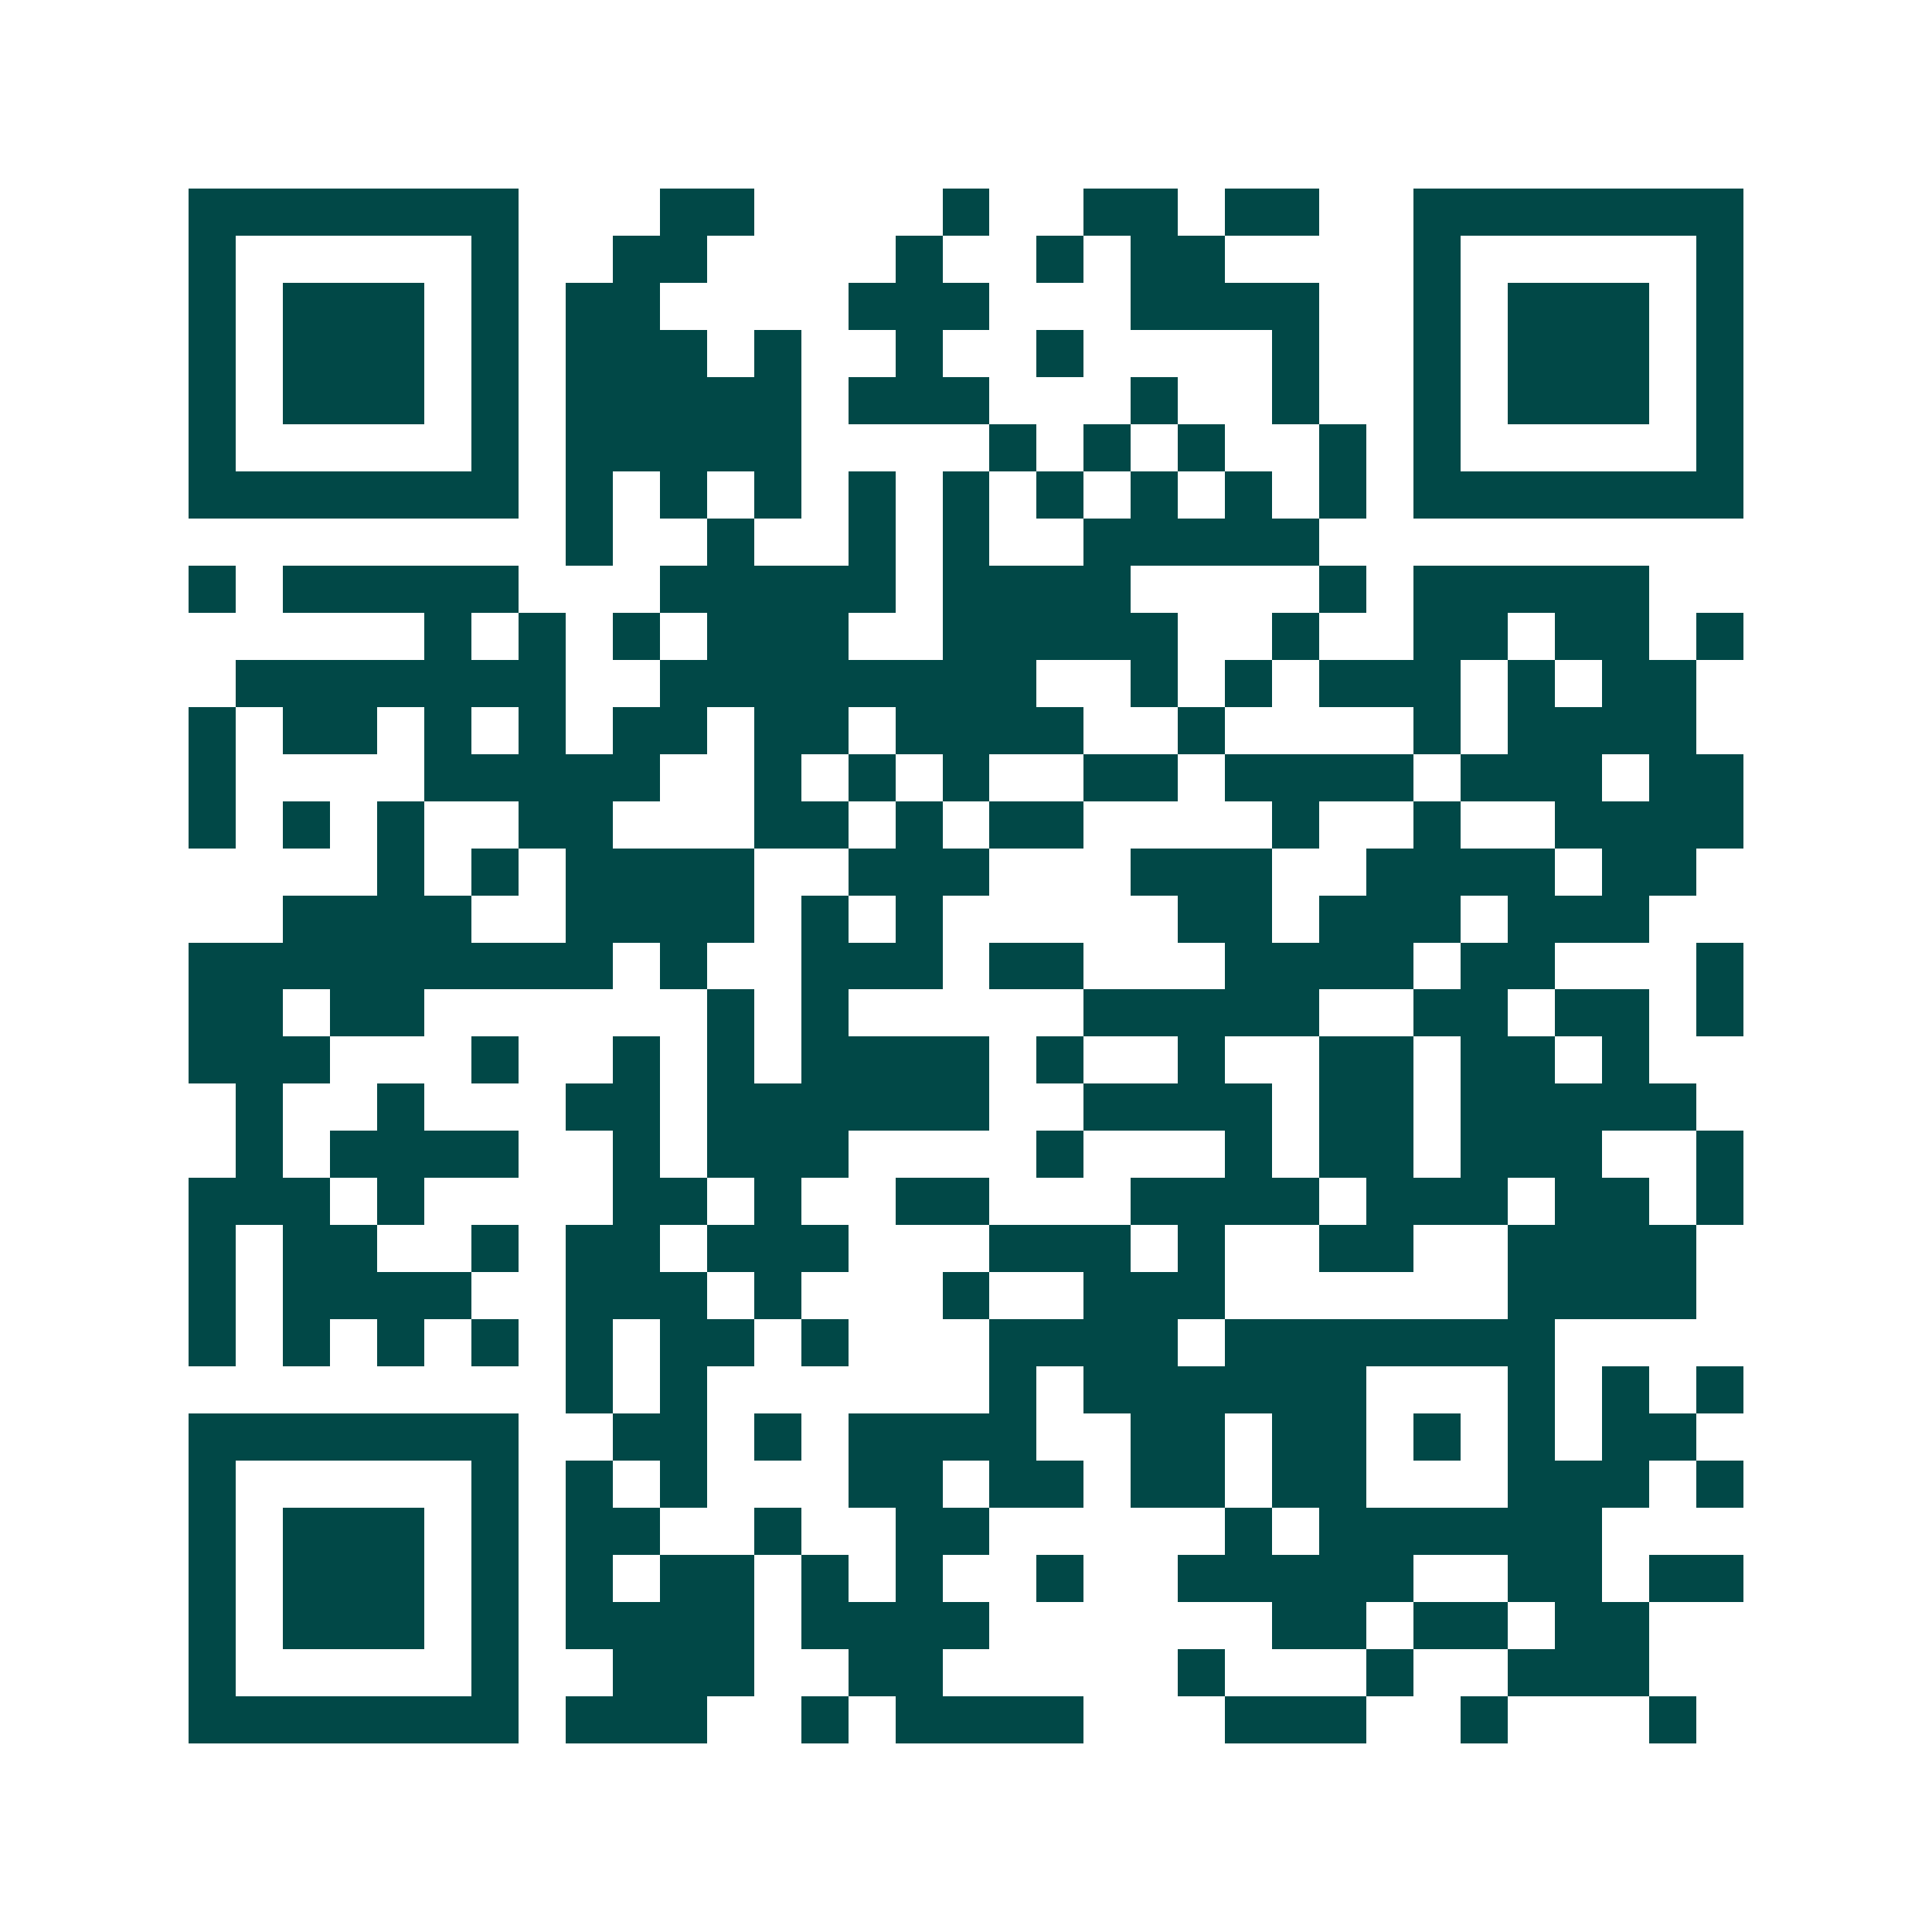 <svg xmlns="http://www.w3.org/2000/svg" width="200" height="200" viewBox="0 0 41 41" shape-rendering="crispEdges"><path fill="#ffffff" d="M0 0h41v41H0z"/><path stroke="#014847" d="M4 4.5h7m3 0h2m4 0h1m2 0h2m1 0h2m2 0h7M4 5.5h1m5 0h1m2 0h2m4 0h1m2 0h1m1 0h2m4 0h1m5 0h1M4 6.5h1m1 0h3m1 0h1m1 0h2m4 0h3m3 0h4m2 0h1m1 0h3m1 0h1M4 7.5h1m1 0h3m1 0h1m1 0h3m1 0h1m2 0h1m2 0h1m4 0h1m2 0h1m1 0h3m1 0h1M4 8.5h1m1 0h3m1 0h1m1 0h5m1 0h3m3 0h1m2 0h1m2 0h1m1 0h3m1 0h1M4 9.5h1m5 0h1m1 0h5m4 0h1m1 0h1m1 0h1m2 0h1m1 0h1m5 0h1M4 10.5h7m1 0h1m1 0h1m1 0h1m1 0h1m1 0h1m1 0h1m1 0h1m1 0h1m1 0h1m1 0h7M12 11.5h1m2 0h1m2 0h1m1 0h1m2 0h5M4 12.5h1m1 0h5m3 0h5m1 0h4m4 0h1m1 0h5M9 13.5h1m1 0h1m1 0h1m1 0h3m2 0h5m2 0h1m2 0h2m1 0h2m1 0h1M5 14.5h7m2 0h8m2 0h1m1 0h1m1 0h3m1 0h1m1 0h2M4 15.5h1m1 0h2m1 0h1m1 0h1m1 0h2m1 0h2m1 0h4m2 0h1m4 0h1m1 0h4M4 16.5h1m4 0h5m2 0h1m1 0h1m1 0h1m2 0h2m1 0h4m1 0h3m1 0h2M4 17.5h1m1 0h1m1 0h1m2 0h2m3 0h2m1 0h1m1 0h2m4 0h1m2 0h1m2 0h4M8 18.5h1m1 0h1m1 0h4m2 0h3m3 0h3m2 0h4m1 0h2M6 19.5h4m2 0h4m1 0h1m1 0h1m5 0h2m1 0h3m1 0h3M4 20.5h9m1 0h1m2 0h3m1 0h2m3 0h4m1 0h2m3 0h1M4 21.5h2m1 0h2m6 0h1m1 0h1m5 0h5m2 0h2m1 0h2m1 0h1M4 22.5h3m3 0h1m2 0h1m1 0h1m1 0h4m1 0h1m2 0h1m2 0h2m1 0h2m1 0h1M5 23.5h1m2 0h1m3 0h2m1 0h6m2 0h4m1 0h2m1 0h5M5 24.5h1m1 0h4m2 0h1m1 0h3m4 0h1m3 0h1m1 0h2m1 0h3m2 0h1M4 25.5h3m1 0h1m4 0h2m1 0h1m2 0h2m3 0h4m1 0h3m1 0h2m1 0h1M4 26.5h1m1 0h2m2 0h1m1 0h2m1 0h3m3 0h3m1 0h1m2 0h2m2 0h4M4 27.5h1m1 0h4m2 0h3m1 0h1m3 0h1m2 0h3m6 0h4M4 28.5h1m1 0h1m1 0h1m1 0h1m1 0h1m1 0h2m1 0h1m3 0h4m1 0h7M12 29.5h1m1 0h1m6 0h1m1 0h6m3 0h1m1 0h1m1 0h1M4 30.5h7m2 0h2m1 0h1m1 0h4m2 0h2m1 0h2m1 0h1m1 0h1m1 0h2M4 31.5h1m5 0h1m1 0h1m1 0h1m3 0h2m1 0h2m1 0h2m1 0h2m3 0h3m1 0h1M4 32.5h1m1 0h3m1 0h1m1 0h2m2 0h1m2 0h2m5 0h1m1 0h6M4 33.5h1m1 0h3m1 0h1m1 0h1m1 0h2m1 0h1m1 0h1m2 0h1m2 0h5m2 0h2m1 0h2M4 34.5h1m1 0h3m1 0h1m1 0h4m1 0h4m6 0h2m1 0h2m1 0h2M4 35.5h1m5 0h1m2 0h3m2 0h2m5 0h1m3 0h1m2 0h3M4 36.5h7m1 0h3m2 0h1m1 0h4m3 0h3m2 0h1m3 0h1"/></svg>
